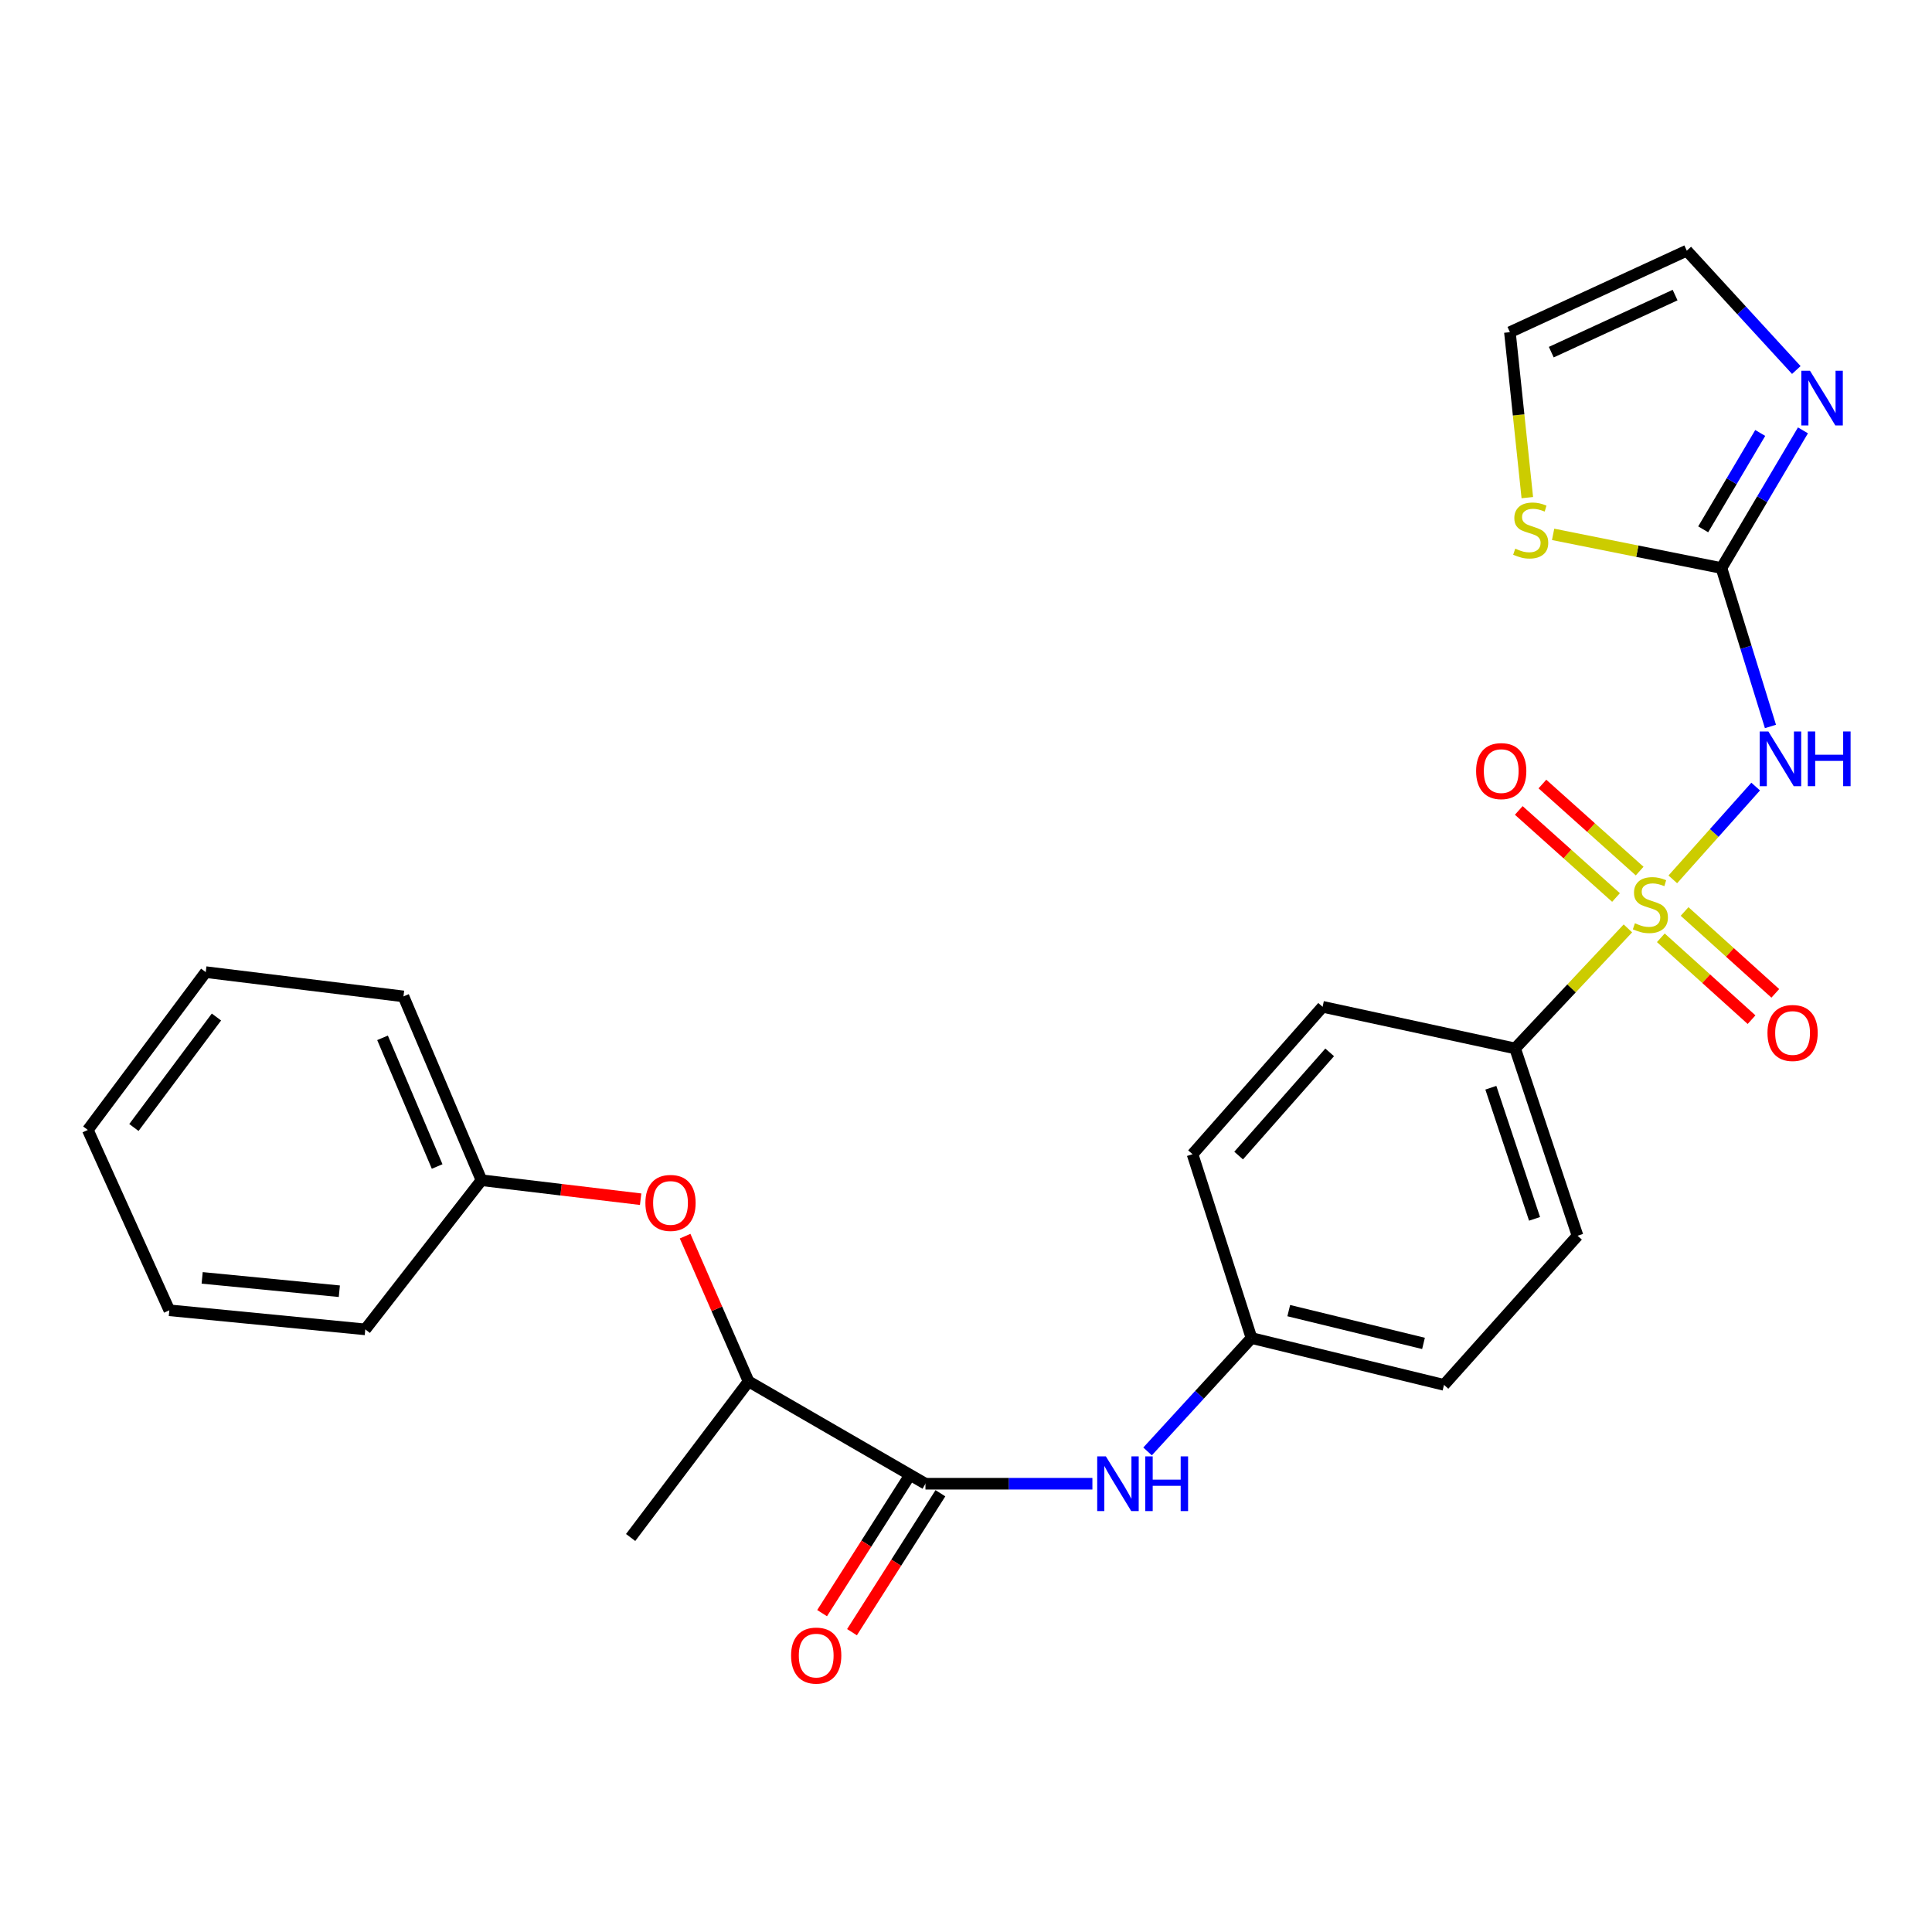 <?xml version='1.0' encoding='iso-8859-1'?>
<svg version='1.1' baseProfile='full'
              xmlns='http://www.w3.org/2000/svg'
                      xmlns:rdkit='http://www.rdkit.org/xml'
                      xmlns:xlink='http://www.w3.org/1999/xlink'
                  xml:space='preserve'
width='1000px' height='1000px' viewBox='0 0 1000 1000'>
<!-- END OF HEADER -->
<rect style='opacity:1.0;fill:#FFFFFF;stroke:none' width='1000' height='1000' x='0' y='0'> </rect>
<path class='bond-0' d='M 865.842,455.159 L 887.285,431.144' style='fill:none;fill-rule:evenodd;stroke:#CCCC00;stroke-width:6px;stroke-linecap:butt;stroke-linejoin:miter;stroke-opacity:1' />
<path class='bond-0' d='M 887.285,431.144 L 908.729,407.129' style='fill:none;fill-rule:evenodd;stroke:#0000FF;stroke-width:6px;stroke-linecap:butt;stroke-linejoin:miter;stroke-opacity:1' />
<path class='bond-1' d='M 842.599,480.541 L 813.409,511.605' style='fill:none;fill-rule:evenodd;stroke:#CCCC00;stroke-width:6px;stroke-linecap:butt;stroke-linejoin:miter;stroke-opacity:1' />
<path class='bond-1' d='M 813.409,511.605 L 784.218,542.669' style='fill:none;fill-rule:evenodd;stroke:#000000;stroke-width:6px;stroke-linecap:butt;stroke-linejoin:miter;stroke-opacity:1' />
<path class='bond-2' d='M 859.647,485.4 L 883.125,506.589' style='fill:none;fill-rule:evenodd;stroke:#CCCC00;stroke-width:6px;stroke-linecap:butt;stroke-linejoin:miter;stroke-opacity:1' />
<path class='bond-2' d='M 883.125,506.589 L 906.603,527.778' style='fill:none;fill-rule:evenodd;stroke:#FF0000;stroke-width:6px;stroke-linecap:butt;stroke-linejoin:miter;stroke-opacity:1' />
<path class='bond-2' d='M 871.94,471.779 L 895.418,492.968' style='fill:none;fill-rule:evenodd;stroke:#CCCC00;stroke-width:6px;stroke-linecap:butt;stroke-linejoin:miter;stroke-opacity:1' />
<path class='bond-2' d='M 895.418,492.968 L 918.896,514.157' style='fill:none;fill-rule:evenodd;stroke:#FF0000;stroke-width:6px;stroke-linecap:butt;stroke-linejoin:miter;stroke-opacity:1' />
<path class='bond-3' d='M 848.683,450.874 L 823.517,428.343' style='fill:none;fill-rule:evenodd;stroke:#CCCC00;stroke-width:6px;stroke-linecap:butt;stroke-linejoin:miter;stroke-opacity:1' />
<path class='bond-3' d='M 823.517,428.343 L 798.35,405.811' style='fill:none;fill-rule:evenodd;stroke:#FF0000;stroke-width:6px;stroke-linecap:butt;stroke-linejoin:miter;stroke-opacity:1' />
<path class='bond-3' d='M 836.445,464.544 L 811.279,442.012' style='fill:none;fill-rule:evenodd;stroke:#CCCC00;stroke-width:6px;stroke-linecap:butt;stroke-linejoin:miter;stroke-opacity:1' />
<path class='bond-3' d='M 811.279,442.012 L 786.112,419.481' style='fill:none;fill-rule:evenodd;stroke:#FF0000;stroke-width:6px;stroke-linecap:butt;stroke-linejoin:miter;stroke-opacity:1' />
<path class='bond-4' d='M 916.383,376.016 L 903.707,335.017' style='fill:none;fill-rule:evenodd;stroke:#0000FF;stroke-width:6px;stroke-linecap:butt;stroke-linejoin:miter;stroke-opacity:1' />
<path class='bond-4' d='M 903.707,335.017 L 891.032,294.019' style='fill:none;fill-rule:evenodd;stroke:#000000;stroke-width:6px;stroke-linecap:butt;stroke-linejoin:miter;stroke-opacity:1' />
<path class='bond-5' d='M 891.032,294.019 L 912.119,258.389' style='fill:none;fill-rule:evenodd;stroke:#000000;stroke-width:6px;stroke-linecap:butt;stroke-linejoin:miter;stroke-opacity:1' />
<path class='bond-5' d='M 912.119,258.389 L 933.205,222.758' style='fill:none;fill-rule:evenodd;stroke:#0000FF;stroke-width:6px;stroke-linecap:butt;stroke-linejoin:miter;stroke-opacity:1' />
<path class='bond-5' d='M 881.568,273.985 L 896.329,249.044' style='fill:none;fill-rule:evenodd;stroke:#000000;stroke-width:6px;stroke-linecap:butt;stroke-linejoin:miter;stroke-opacity:1' />
<path class='bond-5' d='M 896.329,249.044 L 911.09,224.103' style='fill:none;fill-rule:evenodd;stroke:#0000FF;stroke-width:6px;stroke-linecap:butt;stroke-linejoin:miter;stroke-opacity:1' />
<path class='bond-6' d='M 891.032,294.019 L 847.46,285.302' style='fill:none;fill-rule:evenodd;stroke:#000000;stroke-width:6px;stroke-linecap:butt;stroke-linejoin:miter;stroke-opacity:1' />
<path class='bond-6' d='M 847.46,285.302 L 803.889,276.585' style='fill:none;fill-rule:evenodd;stroke:#CCCC00;stroke-width:6px;stroke-linecap:butt;stroke-linejoin:miter;stroke-opacity:1' />
<path class='bond-7' d='M 479.017,767.977 L 522.22,767.977' style='fill:none;fill-rule:evenodd;stroke:#000000;stroke-width:6px;stroke-linecap:butt;stroke-linejoin:miter;stroke-opacity:1' />
<path class='bond-7' d='M 522.22,767.977 L 565.424,767.977' style='fill:none;fill-rule:evenodd;stroke:#0000FF;stroke-width:6px;stroke-linecap:butt;stroke-linejoin:miter;stroke-opacity:1' />
<path class='bond-8' d='M 479.017,767.977 L 387.453,715.014' style='fill:none;fill-rule:evenodd;stroke:#000000;stroke-width:6px;stroke-linecap:butt;stroke-linejoin:miter;stroke-opacity:1' />
<path class='bond-9' d='M 471.278,763.052 L 448.397,799.007' style='fill:none;fill-rule:evenodd;stroke:#000000;stroke-width:6px;stroke-linecap:butt;stroke-linejoin:miter;stroke-opacity:1' />
<path class='bond-9' d='M 448.397,799.007 L 425.515,834.962' style='fill:none;fill-rule:evenodd;stroke:#FF0000;stroke-width:6px;stroke-linecap:butt;stroke-linejoin:miter;stroke-opacity:1' />
<path class='bond-9' d='M 486.757,772.902 L 463.876,808.857' style='fill:none;fill-rule:evenodd;stroke:#000000;stroke-width:6px;stroke-linecap:butt;stroke-linejoin:miter;stroke-opacity:1' />
<path class='bond-9' d='M 463.876,808.857 L 440.994,844.812' style='fill:none;fill-rule:evenodd;stroke:#FF0000;stroke-width:6px;stroke-linecap:butt;stroke-linejoin:miter;stroke-opacity:1' />
<path class='bond-10' d='M 929.769,191.519 L 901.425,160.633' style='fill:none;fill-rule:evenodd;stroke:#0000FF;stroke-width:6px;stroke-linecap:butt;stroke-linejoin:miter;stroke-opacity:1' />
<path class='bond-10' d='M 901.425,160.633 L 873.082,129.747' style='fill:none;fill-rule:evenodd;stroke:#000000;stroke-width:6px;stroke-linecap:butt;stroke-linejoin:miter;stroke-opacity:1' />
<path class='bond-11' d='M 784.218,542.669 L 816.531,639.616' style='fill:none;fill-rule:evenodd;stroke:#000000;stroke-width:6px;stroke-linecap:butt;stroke-linejoin:miter;stroke-opacity:1' />
<path class='bond-11' d='M 771.659,563.013 L 794.278,630.875' style='fill:none;fill-rule:evenodd;stroke:#000000;stroke-width:6px;stroke-linecap:butt;stroke-linejoin:miter;stroke-opacity:1' />
<path class='bond-12' d='M 784.218,542.669 L 684.581,521.121' style='fill:none;fill-rule:evenodd;stroke:#000000;stroke-width:6px;stroke-linecap:butt;stroke-linejoin:miter;stroke-opacity:1' />
<path class='bond-13' d='M 593.978,751.26 L 620.876,721.914' style='fill:none;fill-rule:evenodd;stroke:#0000FF;stroke-width:6px;stroke-linecap:butt;stroke-linejoin:miter;stroke-opacity:1' />
<path class='bond-13' d='M 620.876,721.914 L 647.774,692.569' style='fill:none;fill-rule:evenodd;stroke:#000000;stroke-width:6px;stroke-linecap:butt;stroke-linejoin:miter;stroke-opacity:1' />
<path class='bond-14' d='M 790.536,257.573 L 786.031,214.755' style='fill:none;fill-rule:evenodd;stroke:#CCCC00;stroke-width:6px;stroke-linecap:butt;stroke-linejoin:miter;stroke-opacity:1' />
<path class='bond-14' d='M 786.031,214.755 L 781.527,171.937' style='fill:none;fill-rule:evenodd;stroke:#000000;stroke-width:6px;stroke-linecap:butt;stroke-linejoin:miter;stroke-opacity:1' />
<path class='bond-15' d='M 387.453,715.014 L 371.03,677.424' style='fill:none;fill-rule:evenodd;stroke:#000000;stroke-width:6px;stroke-linecap:butt;stroke-linejoin:miter;stroke-opacity:1' />
<path class='bond-15' d='M 371.03,677.424 L 354.608,639.835' style='fill:none;fill-rule:evenodd;stroke:#FF0000;stroke-width:6px;stroke-linecap:butt;stroke-linejoin:miter;stroke-opacity:1' />
<path class='bond-16' d='M 387.453,715.014 L 326.417,795.804' style='fill:none;fill-rule:evenodd;stroke:#000000;stroke-width:6px;stroke-linecap:butt;stroke-linejoin:miter;stroke-opacity:1' />
<path class='bond-17' d='M 331.594,620.708 L 290.404,615.795' style='fill:none;fill-rule:evenodd;stroke:#FF0000;stroke-width:6px;stroke-linecap:butt;stroke-linejoin:miter;stroke-opacity:1' />
<path class='bond-17' d='M 290.404,615.795 L 249.214,610.881' style='fill:none;fill-rule:evenodd;stroke:#000000;stroke-width:6px;stroke-linecap:butt;stroke-linejoin:miter;stroke-opacity:1' />
<path class='bond-18' d='M 873.082,129.747 L 781.527,171.937' style='fill:none;fill-rule:evenodd;stroke:#000000;stroke-width:6px;stroke-linecap:butt;stroke-linejoin:miter;stroke-opacity:1' />
<path class='bond-18' d='M 867.027,152.739 L 802.939,182.272' style='fill:none;fill-rule:evenodd;stroke:#000000;stroke-width:6px;stroke-linecap:butt;stroke-linejoin:miter;stroke-opacity:1' />
<path class='bond-19' d='M 816.531,639.616 L 747.411,716.808' style='fill:none;fill-rule:evenodd;stroke:#000000;stroke-width:6px;stroke-linecap:butt;stroke-linejoin:miter;stroke-opacity:1' />
<path class='bond-20' d='M 684.581,521.121 L 617.256,597.416' style='fill:none;fill-rule:evenodd;stroke:#000000;stroke-width:6px;stroke-linecap:butt;stroke-linejoin:miter;stroke-opacity:1' />
<path class='bond-20' d='M 688.239,544.705 L 641.112,598.112' style='fill:none;fill-rule:evenodd;stroke:#000000;stroke-width:6px;stroke-linecap:butt;stroke-linejoin:miter;stroke-opacity:1' />
<path class='bond-21' d='M 647.774,692.569 L 617.256,597.416' style='fill:none;fill-rule:evenodd;stroke:#000000;stroke-width:6px;stroke-linecap:butt;stroke-linejoin:miter;stroke-opacity:1' />
<path class='bond-22' d='M 647.774,692.569 L 747.411,716.808' style='fill:none;fill-rule:evenodd;stroke:#000000;stroke-width:6px;stroke-linecap:butt;stroke-linejoin:miter;stroke-opacity:1' />
<path class='bond-22' d='M 667.056,678.377 L 736.803,695.344' style='fill:none;fill-rule:evenodd;stroke:#000000;stroke-width:6px;stroke-linecap:butt;stroke-linejoin:miter;stroke-opacity:1' />
<path class='bond-23' d='M 249.214,610.881 L 208.829,515.739' style='fill:none;fill-rule:evenodd;stroke:#000000;stroke-width:6px;stroke-linecap:butt;stroke-linejoin:miter;stroke-opacity:1' />
<path class='bond-23' d='M 226.267,603.779 L 197.998,537.179' style='fill:none;fill-rule:evenodd;stroke:#000000;stroke-width:6px;stroke-linecap:butt;stroke-linejoin:miter;stroke-opacity:1' />
<path class='bond-24' d='M 249.214,610.881 L 189.075,688.084' style='fill:none;fill-rule:evenodd;stroke:#000000;stroke-width:6px;stroke-linecap:butt;stroke-linejoin:miter;stroke-opacity:1' />
<path class='bond-25' d='M 208.829,515.739 L 106.491,503.171' style='fill:none;fill-rule:evenodd;stroke:#000000;stroke-width:6px;stroke-linecap:butt;stroke-linejoin:miter;stroke-opacity:1' />
<path class='bond-26' d='M 189.075,688.084 L 87.644,678.207' style='fill:none;fill-rule:evenodd;stroke:#000000;stroke-width:6px;stroke-linecap:butt;stroke-linejoin:miter;stroke-opacity:1' />
<path class='bond-26' d='M 175.639,668.341 L 104.637,661.427' style='fill:none;fill-rule:evenodd;stroke:#000000;stroke-width:6px;stroke-linecap:butt;stroke-linejoin:miter;stroke-opacity:1' />
<path class='bond-27' d='M 87.644,678.207 L 45.455,584.858' style='fill:none;fill-rule:evenodd;stroke:#000000;stroke-width:6px;stroke-linecap:butt;stroke-linejoin:miter;stroke-opacity:1' />
<path class='bond-28' d='M 106.491,503.171 L 45.455,584.858' style='fill:none;fill-rule:evenodd;stroke:#000000;stroke-width:6px;stroke-linecap:butt;stroke-linejoin:miter;stroke-opacity:1' />
<path class='bond-28' d='M 112.033,526.406 L 69.308,583.587' style='fill:none;fill-rule:evenodd;stroke:#000000;stroke-width:6px;stroke-linecap:butt;stroke-linejoin:miter;stroke-opacity:1' />
<path  class='atom-0' d='M 846.235 477.878
Q 846.555 477.998, 847.875 478.558
Q 849.195 479.118, 850.635 479.478
Q 852.115 479.798, 853.555 479.798
Q 856.235 479.798, 857.795 478.518
Q 859.355 477.198, 859.355 474.918
Q 859.355 473.358, 858.555 472.398
Q 857.795 471.438, 856.595 470.918
Q 855.395 470.398, 853.395 469.798
Q 850.875 469.038, 849.355 468.318
Q 847.875 467.598, 846.795 466.078
Q 845.755 464.558, 845.755 461.998
Q 845.755 458.438, 848.155 456.238
Q 850.595 454.038, 855.395 454.038
Q 858.675 454.038, 862.395 455.598
L 861.475 458.678
Q 858.075 457.278, 855.515 457.278
Q 852.755 457.278, 851.235 458.438
Q 849.715 459.558, 849.755 461.518
Q 849.755 463.038, 850.515 463.958
Q 851.315 464.878, 852.435 465.398
Q 853.595 465.918, 855.515 466.518
Q 858.075 467.318, 859.595 468.118
Q 861.115 468.918, 862.195 470.558
Q 863.315 472.158, 863.315 474.918
Q 863.315 478.838, 860.675 480.958
Q 858.075 483.038, 853.715 483.038
Q 851.195 483.038, 849.275 482.478
Q 847.395 481.958, 845.155 481.038
L 846.235 477.878
' fill='#CCCC00'/>
<path  class='atom-1' d='M 915.3 378.6
L 924.58 393.6
Q 925.5 395.08, 926.98 397.76
Q 928.46 400.44, 928.54 400.6
L 928.54 378.6
L 932.3 378.6
L 932.3 406.92
L 928.42 406.92
L 918.46 390.52
Q 917.3 388.6, 916.06 386.4
Q 914.86 384.2, 914.5 383.52
L 914.5 406.92
L 910.82 406.92
L 910.82 378.6
L 915.3 378.6
' fill='#0000FF'/>
<path  class='atom-1' d='M 935.7 378.6
L 939.54 378.6
L 939.54 390.64
L 954.02 390.64
L 954.02 378.6
L 957.86 378.6
L 957.86 406.92
L 954.02 406.92
L 954.02 393.84
L 939.54 393.84
L 939.54 406.92
L 935.7 406.92
L 935.7 378.6
' fill='#0000FF'/>
<path  class='atom-4' d='M 936.838 191.883
L 946.118 206.883
Q 947.038 208.363, 948.518 211.043
Q 949.998 213.723, 950.078 213.883
L 950.078 191.883
L 953.838 191.883
L 953.838 220.203
L 949.958 220.203
L 939.998 203.803
Q 938.838 201.883, 937.598 199.683
Q 936.398 197.483, 936.038 196.803
L 936.038 220.203
L 932.358 220.203
L 932.358 191.883
L 936.838 191.883
' fill='#0000FF'/>
<path  class='atom-6' d='M 572.395 753.817
L 581.675 768.817
Q 582.595 770.297, 584.075 772.977
Q 585.555 775.657, 585.635 775.817
L 585.635 753.817
L 589.395 753.817
L 589.395 782.137
L 585.515 782.137
L 575.555 765.737
Q 574.395 763.817, 573.155 761.617
Q 571.955 759.417, 571.595 758.737
L 571.595 782.137
L 567.915 782.137
L 567.915 753.817
L 572.395 753.817
' fill='#0000FF'/>
<path  class='atom-6' d='M 592.795 753.817
L 596.635 753.817
L 596.635 765.857
L 611.115 765.857
L 611.115 753.817
L 614.955 753.817
L 614.955 782.137
L 611.115 782.137
L 611.115 769.057
L 596.635 769.057
L 596.635 782.137
L 592.795 782.137
L 592.795 753.817
' fill='#0000FF'/>
<path  class='atom-7' d='M 784.291 283.985
Q 784.611 284.105, 785.931 284.665
Q 787.251 285.225, 788.691 285.585
Q 790.171 285.905, 791.611 285.905
Q 794.291 285.905, 795.851 284.625
Q 797.411 283.305, 797.411 281.025
Q 797.411 279.465, 796.611 278.505
Q 795.851 277.545, 794.651 277.025
Q 793.451 276.505, 791.451 275.905
Q 788.931 275.145, 787.411 274.425
Q 785.931 273.705, 784.851 272.185
Q 783.811 270.665, 783.811 268.105
Q 783.811 264.545, 786.211 262.345
Q 788.651 260.145, 793.451 260.145
Q 796.731 260.145, 800.451 261.705
L 799.531 264.785
Q 796.131 263.385, 793.571 263.385
Q 790.811 263.385, 789.291 264.545
Q 787.771 265.665, 787.811 267.625
Q 787.811 269.145, 788.571 270.065
Q 789.371 270.985, 790.491 271.505
Q 791.651 272.025, 793.571 272.625
Q 796.131 273.425, 797.651 274.225
Q 799.171 275.025, 800.251 276.665
Q 801.371 278.265, 801.371 281.025
Q 801.371 284.945, 798.731 287.065
Q 796.131 289.145, 791.771 289.145
Q 789.251 289.145, 787.331 288.585
Q 785.451 288.065, 783.211 287.145
L 784.291 283.985
' fill='#CCCC00'/>
<path  class='atom-8' d='M 914.839 534.666
Q 914.839 527.866, 918.199 524.066
Q 921.559 520.266, 927.839 520.266
Q 934.119 520.266, 937.479 524.066
Q 940.839 527.866, 940.839 534.666
Q 940.839 541.546, 937.439 545.466
Q 934.039 549.346, 927.839 549.346
Q 921.599 549.346, 918.199 545.466
Q 914.839 541.586, 914.839 534.666
M 927.839 546.146
Q 932.159 546.146, 934.479 543.266
Q 936.839 540.346, 936.839 534.666
Q 936.839 529.106, 934.479 526.306
Q 932.159 523.466, 927.839 523.466
Q 923.519 523.466, 921.159 526.266
Q 918.839 529.066, 918.839 534.666
Q 918.839 540.386, 921.159 543.266
Q 923.519 546.146, 927.839 546.146
' fill='#FF0000'/>
<path  class='atom-9' d='M 764.032 399.118
Q 764.032 392.318, 767.392 388.518
Q 770.752 384.718, 777.032 384.718
Q 783.312 384.718, 786.672 388.518
Q 790.032 392.318, 790.032 399.118
Q 790.032 405.998, 786.632 409.918
Q 783.232 413.798, 777.032 413.798
Q 770.792 413.798, 767.392 409.918
Q 764.032 406.038, 764.032 399.118
M 777.032 410.598
Q 781.352 410.598, 783.672 407.718
Q 786.032 404.798, 786.032 399.118
Q 786.032 393.558, 783.672 390.758
Q 781.352 387.918, 777.032 387.918
Q 772.712 387.918, 770.352 390.718
Q 768.032 393.518, 768.032 399.118
Q 768.032 404.838, 770.352 407.718
Q 772.712 410.598, 777.032 410.598
' fill='#FF0000'/>
<path  class='atom-11' d='M 334.058 622.632
Q 334.058 615.832, 337.418 612.032
Q 340.778 608.232, 347.058 608.232
Q 353.338 608.232, 356.698 612.032
Q 360.058 615.832, 360.058 622.632
Q 360.058 629.512, 356.658 633.432
Q 353.258 637.312, 347.058 637.312
Q 340.818 637.312, 337.418 633.432
Q 334.058 629.552, 334.058 622.632
M 347.058 634.112
Q 351.378 634.112, 353.698 631.232
Q 356.058 628.312, 356.058 622.632
Q 356.058 617.072, 353.698 614.272
Q 351.378 611.432, 347.058 611.432
Q 342.738 611.432, 340.378 614.232
Q 338.058 617.032, 338.058 622.632
Q 338.058 628.352, 340.378 631.232
Q 342.738 634.112, 347.058 634.112
' fill='#FF0000'/>
<path  class='atom-13' d='M 409.466 856.92
Q 409.466 850.12, 412.826 846.32
Q 416.186 842.52, 422.466 842.52
Q 428.746 842.52, 432.106 846.32
Q 435.466 850.12, 435.466 856.92
Q 435.466 863.8, 432.066 867.72
Q 428.666 871.6, 422.466 871.6
Q 416.226 871.6, 412.826 867.72
Q 409.466 863.84, 409.466 856.92
M 422.466 868.4
Q 426.786 868.4, 429.106 865.52
Q 431.466 862.6, 431.466 856.92
Q 431.466 851.36, 429.106 848.56
Q 426.786 845.72, 422.466 845.72
Q 418.146 845.72, 415.786 848.52
Q 413.466 851.32, 413.466 856.92
Q 413.466 862.64, 415.786 865.52
Q 418.146 868.4, 422.466 868.4
' fill='#FF0000'/>
</svg>

